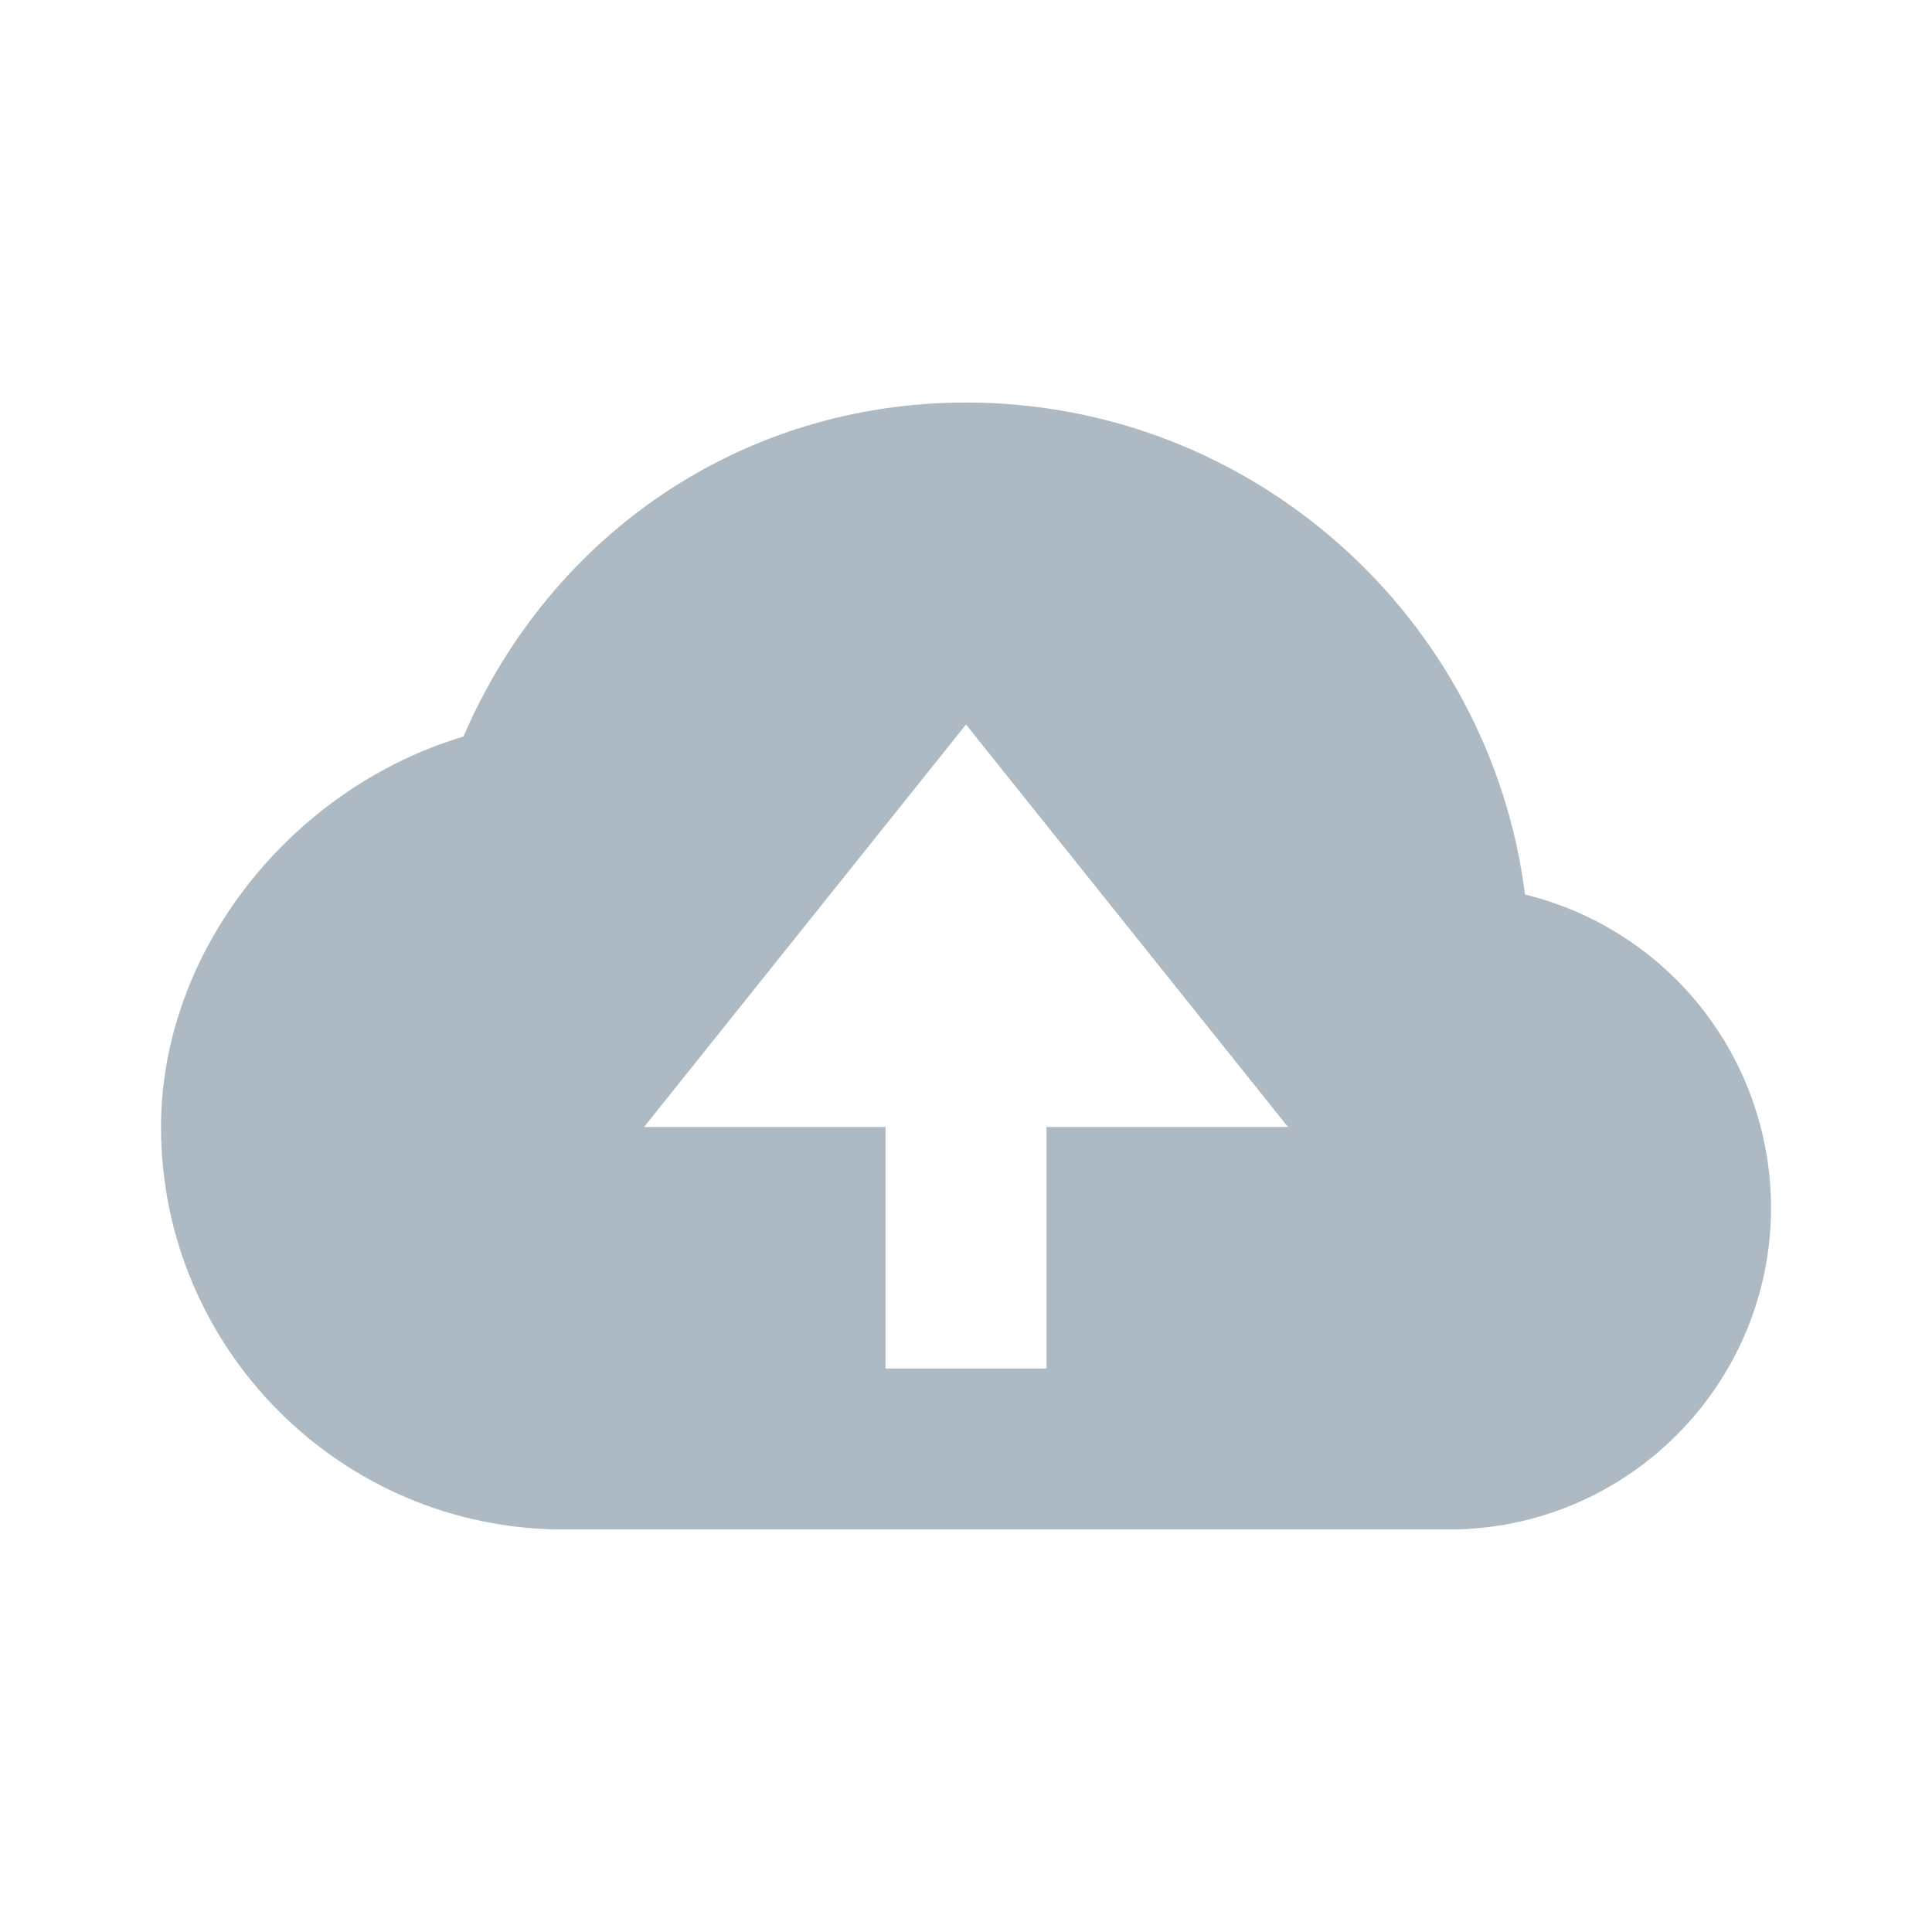 <svg width="32" height="32" viewBox="0 0 32 32" fill="none" xmlns="http://www.w3.org/2000/svg">
<path d="M25.259 14.816C24.676 10.227 20.747 6.667 16 6.667C12.326 6.667 9.134 8.815 7.676 12.2C4.812 13.056 2.667 15.76 2.667 18.667C2.667 22.343 5.658 25.333 9.334 25.333H24C26.942 25.333 29.334 22.941 29.334 20C29.332 18.805 28.929 17.645 28.191 16.705C27.452 15.765 26.42 15.1 25.259 14.816ZM17.334 18.667V22.667H14.667V18.667H10.667L16 12L21.334 18.667H17.334Z" fill="#ADBAC4"/>
</svg>
